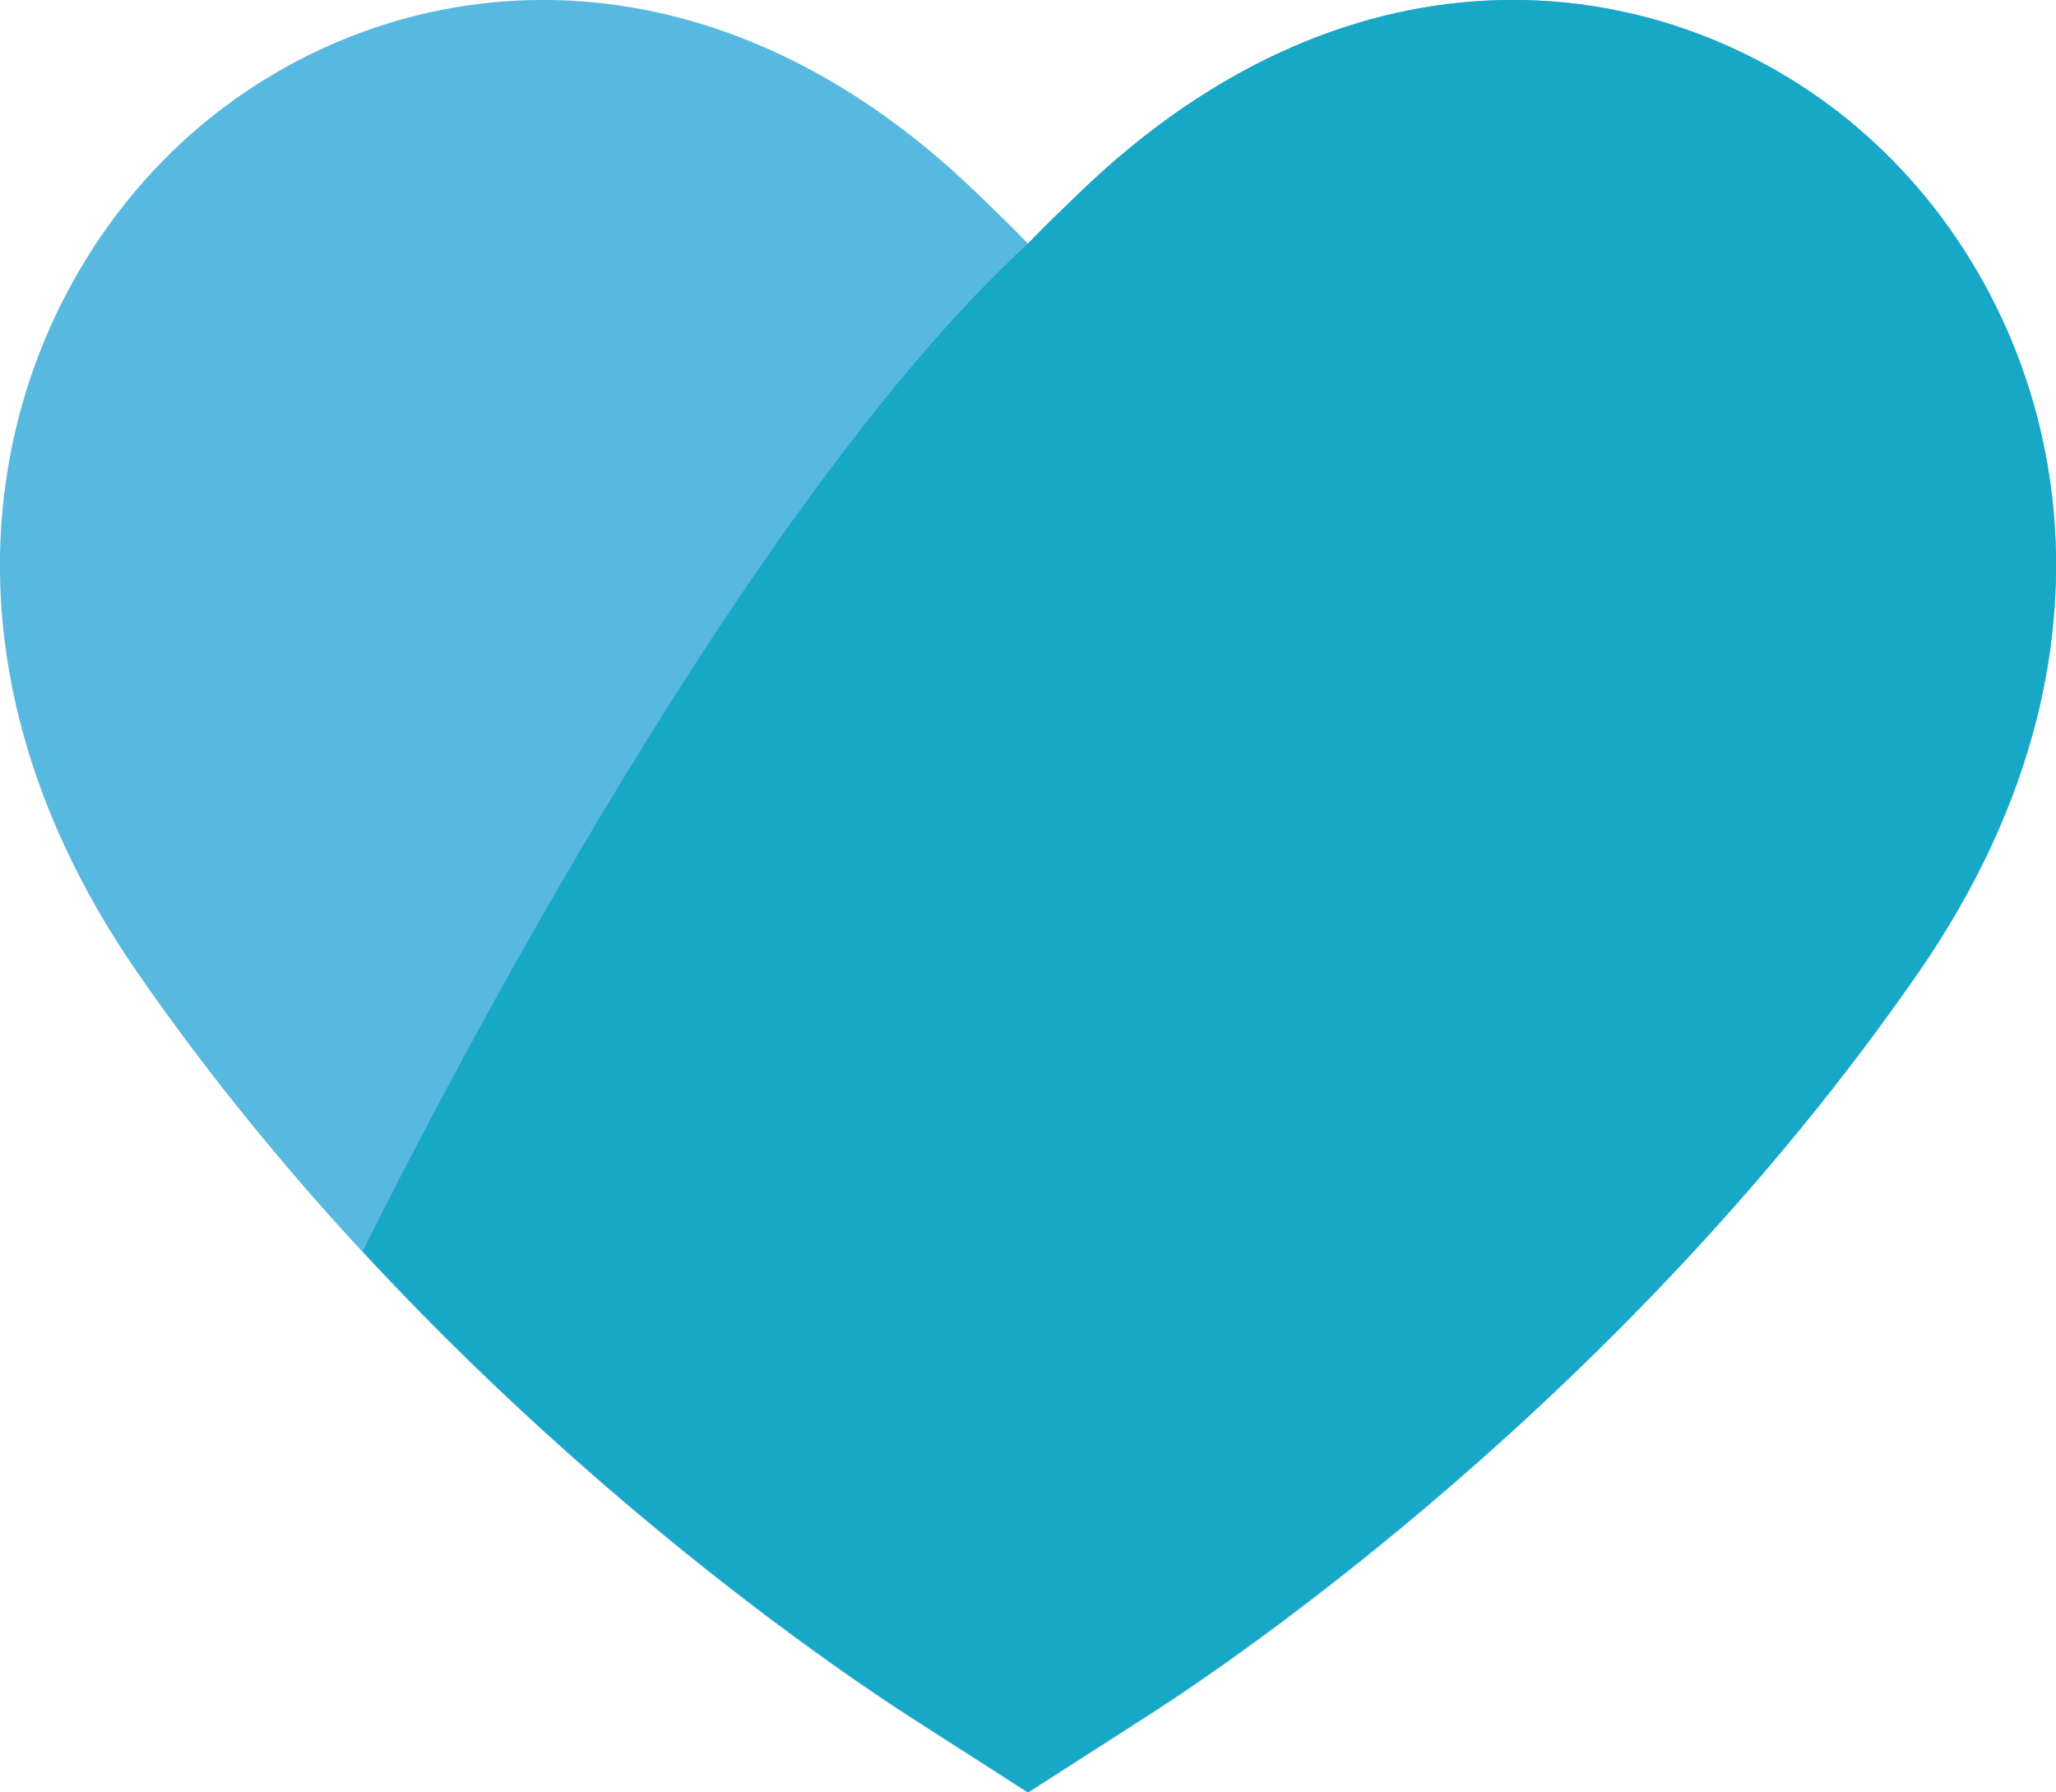 <svg xmlns="http://www.w3.org/2000/svg" id="Layer_1" data-name="Layer 1" viewBox="0 0 31.4 27.37"><defs><style> .cls-25 { fill: #58b9e0; } .cls-26 { fill: #17a7c7; } </style></defs><path class="cls-25" d="m28.37,1.95c-2.88-2.45-7.67-3.08-11.89,1-.27.26-.53.51-.78.77-.25-.26-.51-.51-.78-.77C10.7-1.13,5.91-.5,3.03,1.95.04,4.49-1.53,9.62,2.11,14.87c4.48,6.47,10.55,10.55,11.72,11.31l1.87,1.2,1.87-1.2c1.17-.75,7.23-4.83,11.72-11.31,3.64-5.25,2.07-10.37-.92-12.91Z"> </path><path class="cls-26" d="m28.37,1.95c-2.88-2.45-7.67-3.08-11.89,1-.27.26-.53.51-.78.77-4.25,3.9-8.88,12.81-10.16,15.39,3.7,4,7.41,6.49,8.29,7.06l1.87,1.2,1.87-1.2c1.17-.75,7.23-4.83,11.72-11.31,3.64-5.25,2.07-10.37-.92-12.91Z"> </path></svg>
